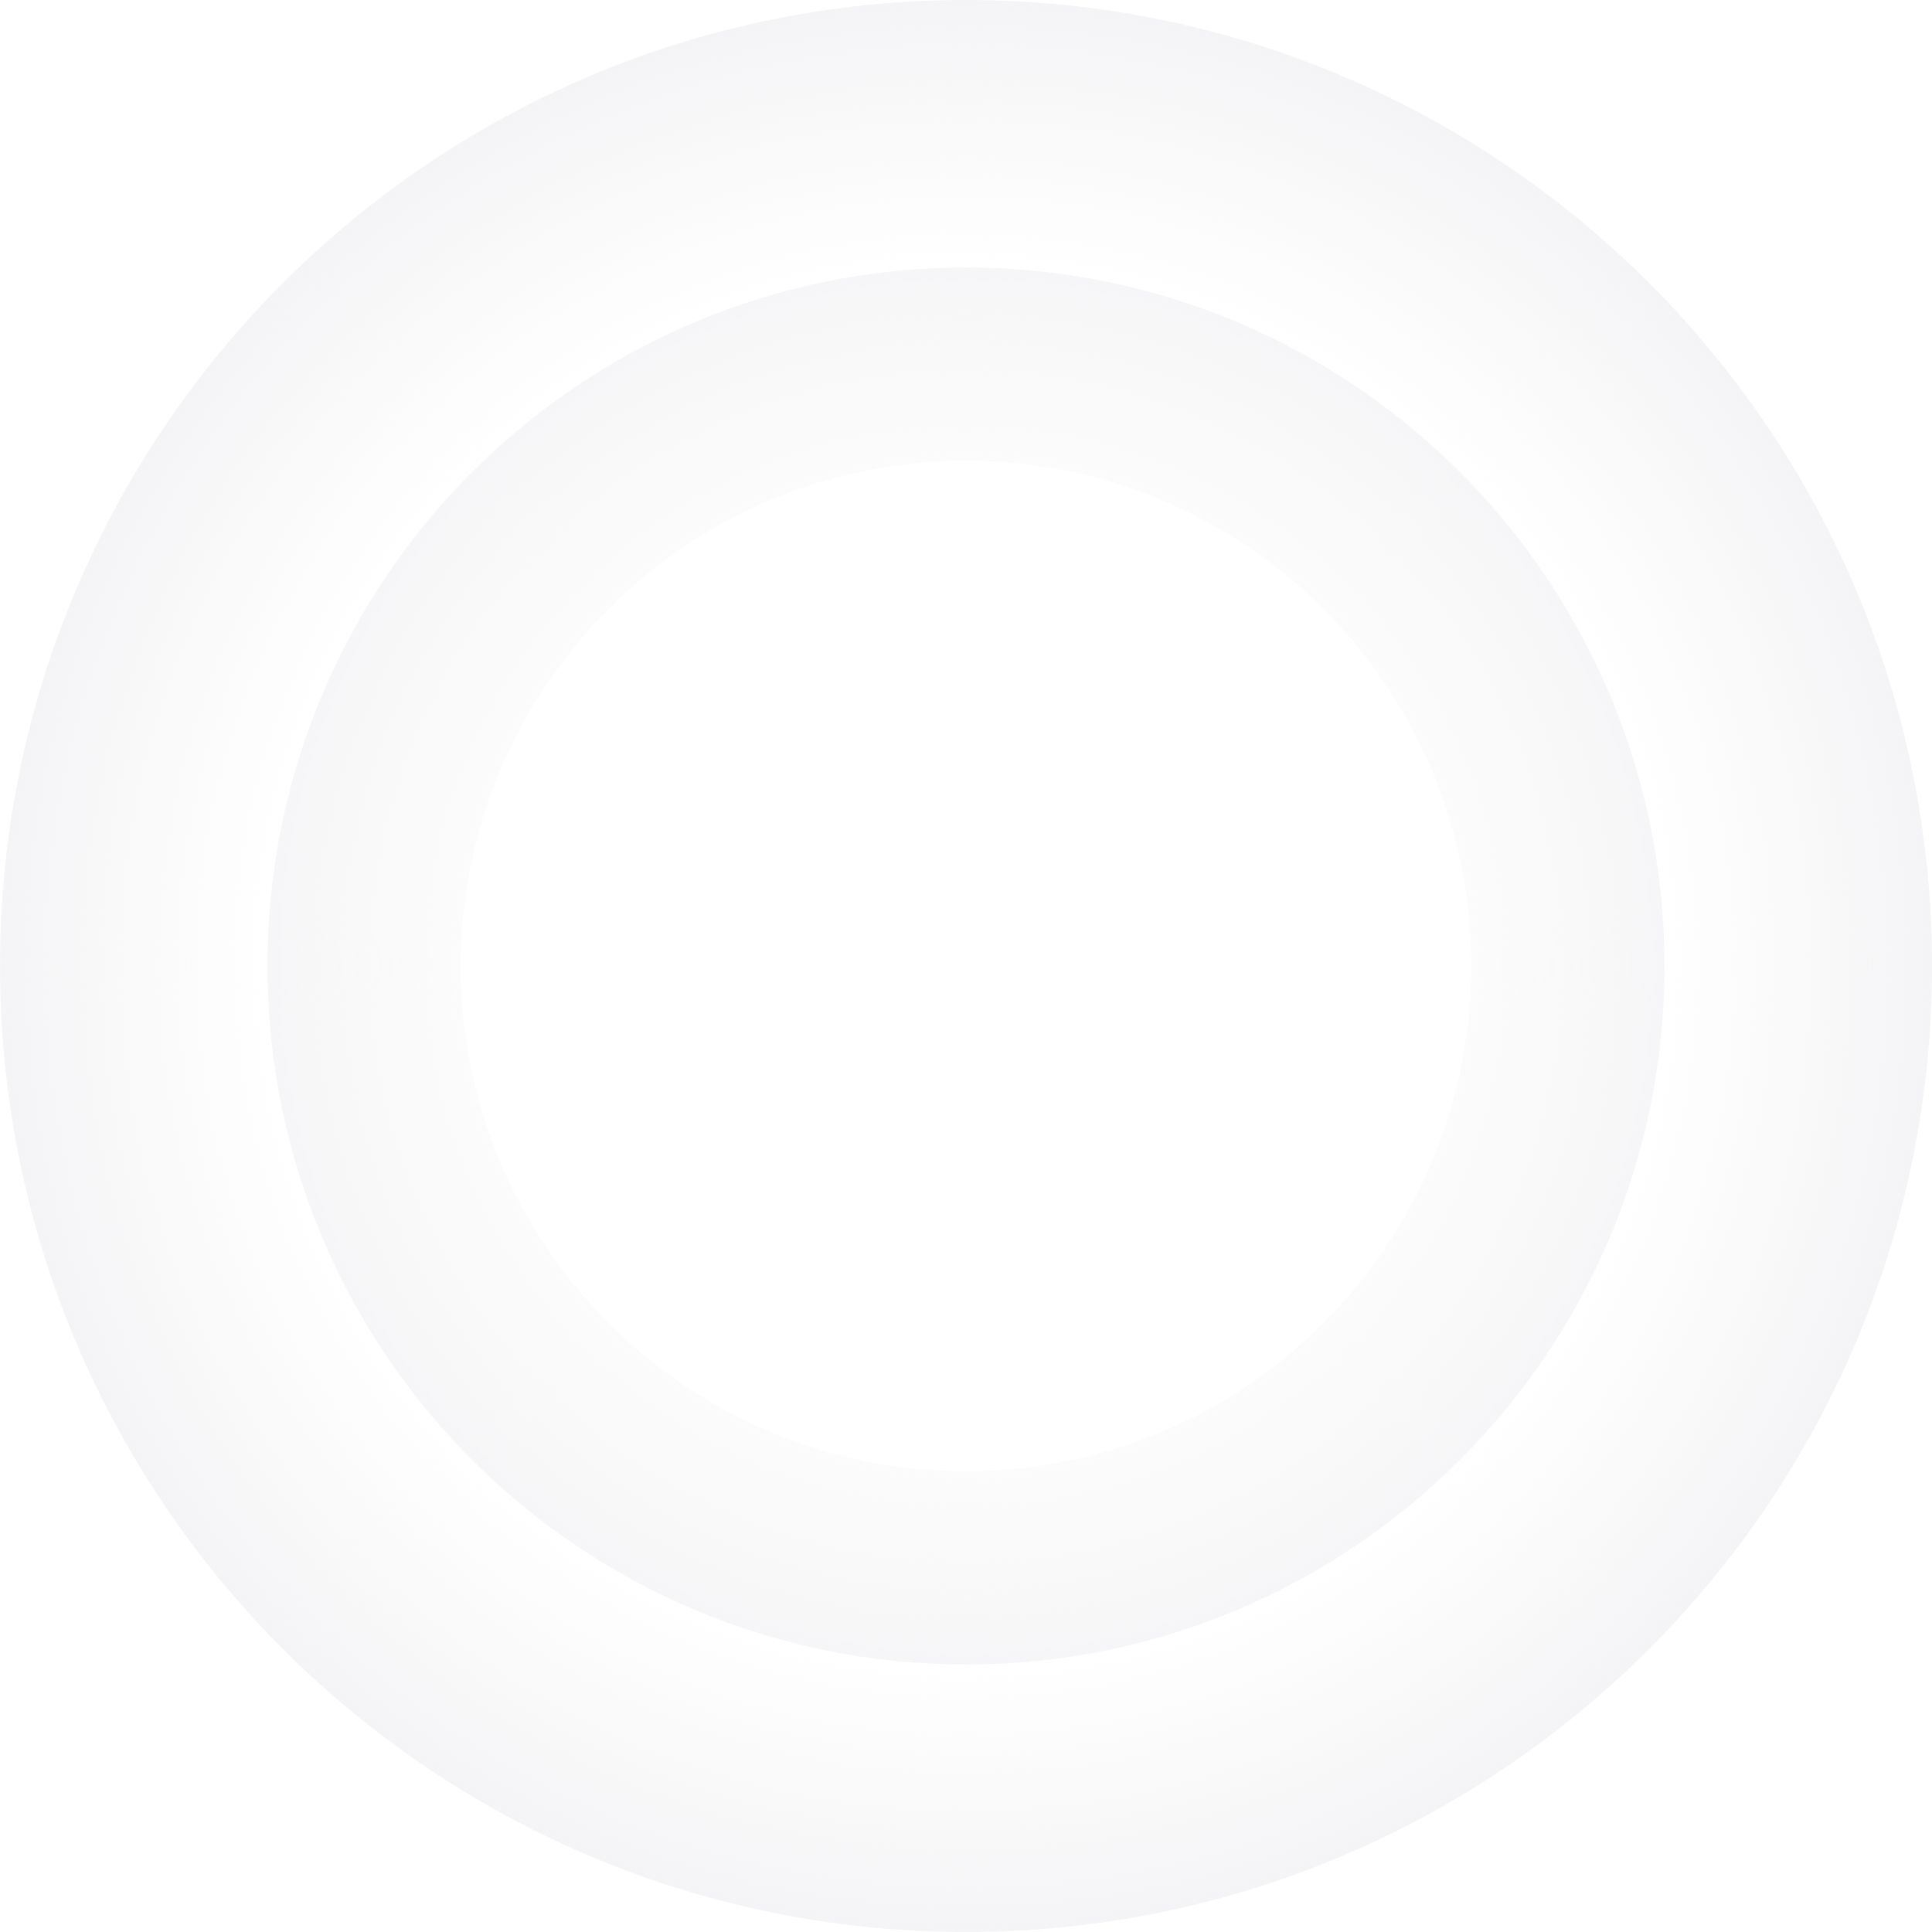 <?xml version="1.0" encoding="UTF-8"?> <svg xmlns="http://www.w3.org/2000/svg" width="390" height="390" viewBox="0 0 390 390" fill="none"> <g filter="url(#filter0_i_64_672)"> <path fill-rule="evenodd" clip-rule="evenodd" d="M390 195C390 302.696 302.696 390 195 390C87.305 390 0 302.696 0 195C0 87.305 87.305 0 195 0C302.696 0 390 87.305 390 195ZM195 322.93C265.654 322.93 322.93 265.654 322.93 195C322.93 124.346 265.654 67.07 195 67.07C124.346 67.07 67.07 124.346 67.07 195C67.07 265.654 124.346 322.93 195 322.93Z" fill="url(#paint0_radial_64_672)"></path> </g> <g filter="url(#filter1_i_64_672)"> <path fill-rule="evenodd" clip-rule="evenodd" d="M195 336C272.872 336 336 272.872 336 195C336 117.128 272.872 54 195 54C117.128 54 54 117.128 54 195C54 272.872 117.128 336 195 336ZM195 297C251.333 297 297 251.333 297 195C297 138.667 251.333 93 195 93C138.667 93 93 138.667 93 195C93 251.333 138.667 297 195 297Z" fill="url(#paint1_radial_64_672)"></path> </g> <defs> <filter id="filter0_i_64_672" x="0" y="0" width="390" height="390" filterUnits="userSpaceOnUse" color-interpolation-filters="sRGB"> <feFlood flood-opacity="0" result="BackgroundImageFix"></feFlood> <feBlend mode="normal" in="SourceGraphic" in2="BackgroundImageFix" result="shape"></feBlend> <feColorMatrix in="SourceAlpha" type="matrix" values="0 0 0 0 0 0 0 0 0 0 0 0 0 0 0 0 0 0 127 0" result="hardAlpha"></feColorMatrix> <feOffset></feOffset> <feGaussianBlur stdDeviation="25"></feGaussianBlur> <feComposite in2="hardAlpha" operator="arithmetic" k2="-1" k3="1"></feComposite> <feColorMatrix type="matrix" values="0 0 0 0 1 0 0 0 0 1 0 0 0 0 1 0 0 0 0.25 0"></feColorMatrix> <feBlend mode="normal" in2="shape" result="effect1_innerShadow_64_672"></feBlend> </filter> <filter id="filter1_i_64_672" x="54" y="54" width="282" height="282" filterUnits="userSpaceOnUse" color-interpolation-filters="sRGB"> <feFlood flood-opacity="0" result="BackgroundImageFix"></feFlood> <feBlend mode="normal" in="SourceGraphic" in2="BackgroundImageFix" result="shape"></feBlend> <feColorMatrix in="SourceAlpha" type="matrix" values="0 0 0 0 0 0 0 0 0 0 0 0 0 0 0 0 0 0 127 0" result="hardAlpha"></feColorMatrix> <feOffset></feOffset> <feGaussianBlur stdDeviation="25"></feGaussianBlur> <feComposite in2="hardAlpha" operator="arithmetic" k2="-1" k3="1"></feComposite> <feColorMatrix type="matrix" values="0 0 0 0 1 0 0 0 0 1 0 0 0 0 1 0 0 0 0.25 0"></feColorMatrix> <feBlend mode="normal" in2="shape" result="effect1_innerShadow_64_672"></feBlend> </filter> <radialGradient id="paint0_radial_64_672" cx="0" cy="0" r="1" gradientUnits="userSpaceOnUse" gradientTransform="translate(195 195) rotate(90) scale(195)"> <stop offset="0.714" stop-color="#F4F4F6" stop-opacity="0"></stop> <stop offset="1" stop-color="#F4F4F6"></stop> </radialGradient> <radialGradient id="paint1_radial_64_672" cx="0" cy="0" r="1" gradientUnits="userSpaceOnUse" gradientTransform="translate(195 195) rotate(90) scale(141)"> <stop offset="0.542" stop-color="#F4F4F6" stop-opacity="0"></stop> <stop offset="0.99" stop-color="#F4F4F6" stop-opacity="0.76"></stop> </radialGradient> </defs> </svg> 